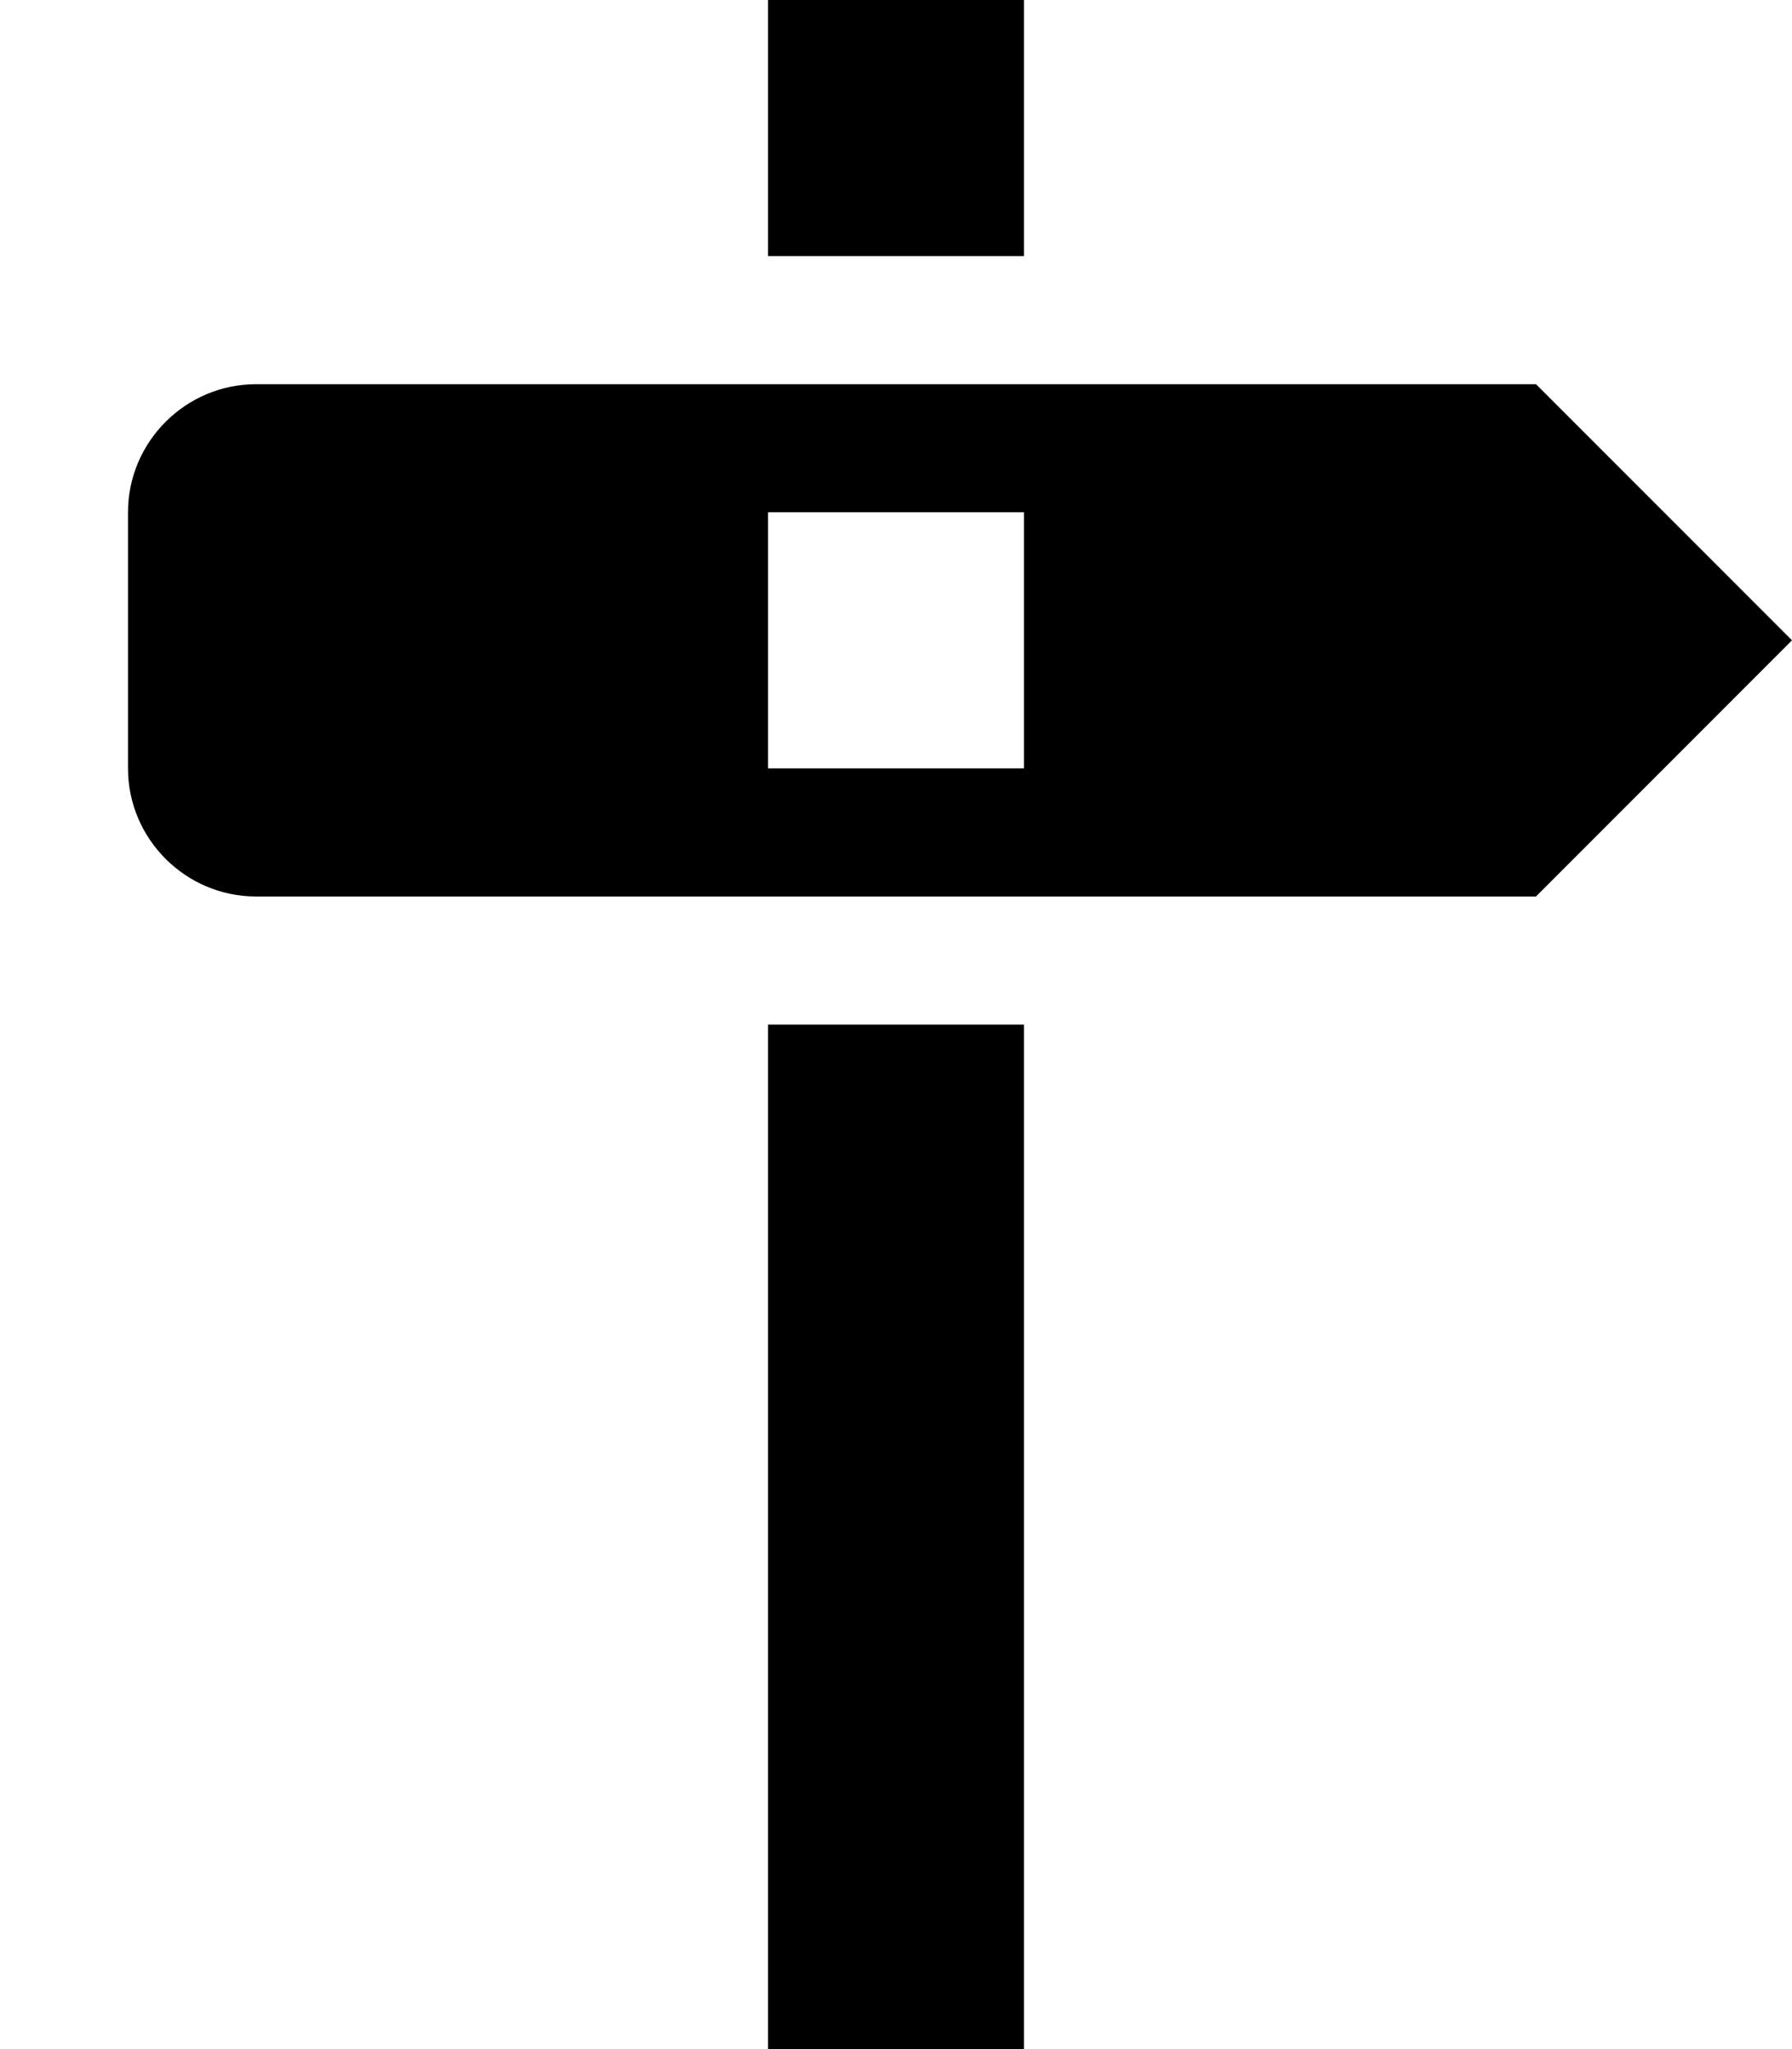 <?xml version="1.0" encoding="UTF-8"?>
<svg width="14px" height="16px" viewBox="0 0 14 16" version="1.1" xmlns="http://www.w3.org/2000/svg" xmlns:xlink="http://www.w3.org/1999/xlink">
    <!-- Generator: Sketch 40.3 (33839) - http://www.bohemiancoding.com/sketch -->
    <title>milestone</title>
    <desc>Created with Sketch.</desc>
    <defs></defs>
    <g id="Octicons" stroke="none" stroke-width="1" fill="none" fill-rule="evenodd">
        <g id="milestone" fill="#000000">
            <path d="M8,2 L6,2 L6,0 L8,0 L8,2 L8,2 Z M12,7 L2,7 C1.45,7 1,6.55 1,6 L1,4 C1,3.45 1.45,3 2,3 L12,3 L14,5 L12,7 L12,7 Z M8,4 L6,4 L6,6 L8,6 L8,4 L8,4 Z M6,16 L8,16 L8,8 L6,8 L6,16 L6,16 Z" id="Shape"></path>
        </g>
    </g>
</svg>